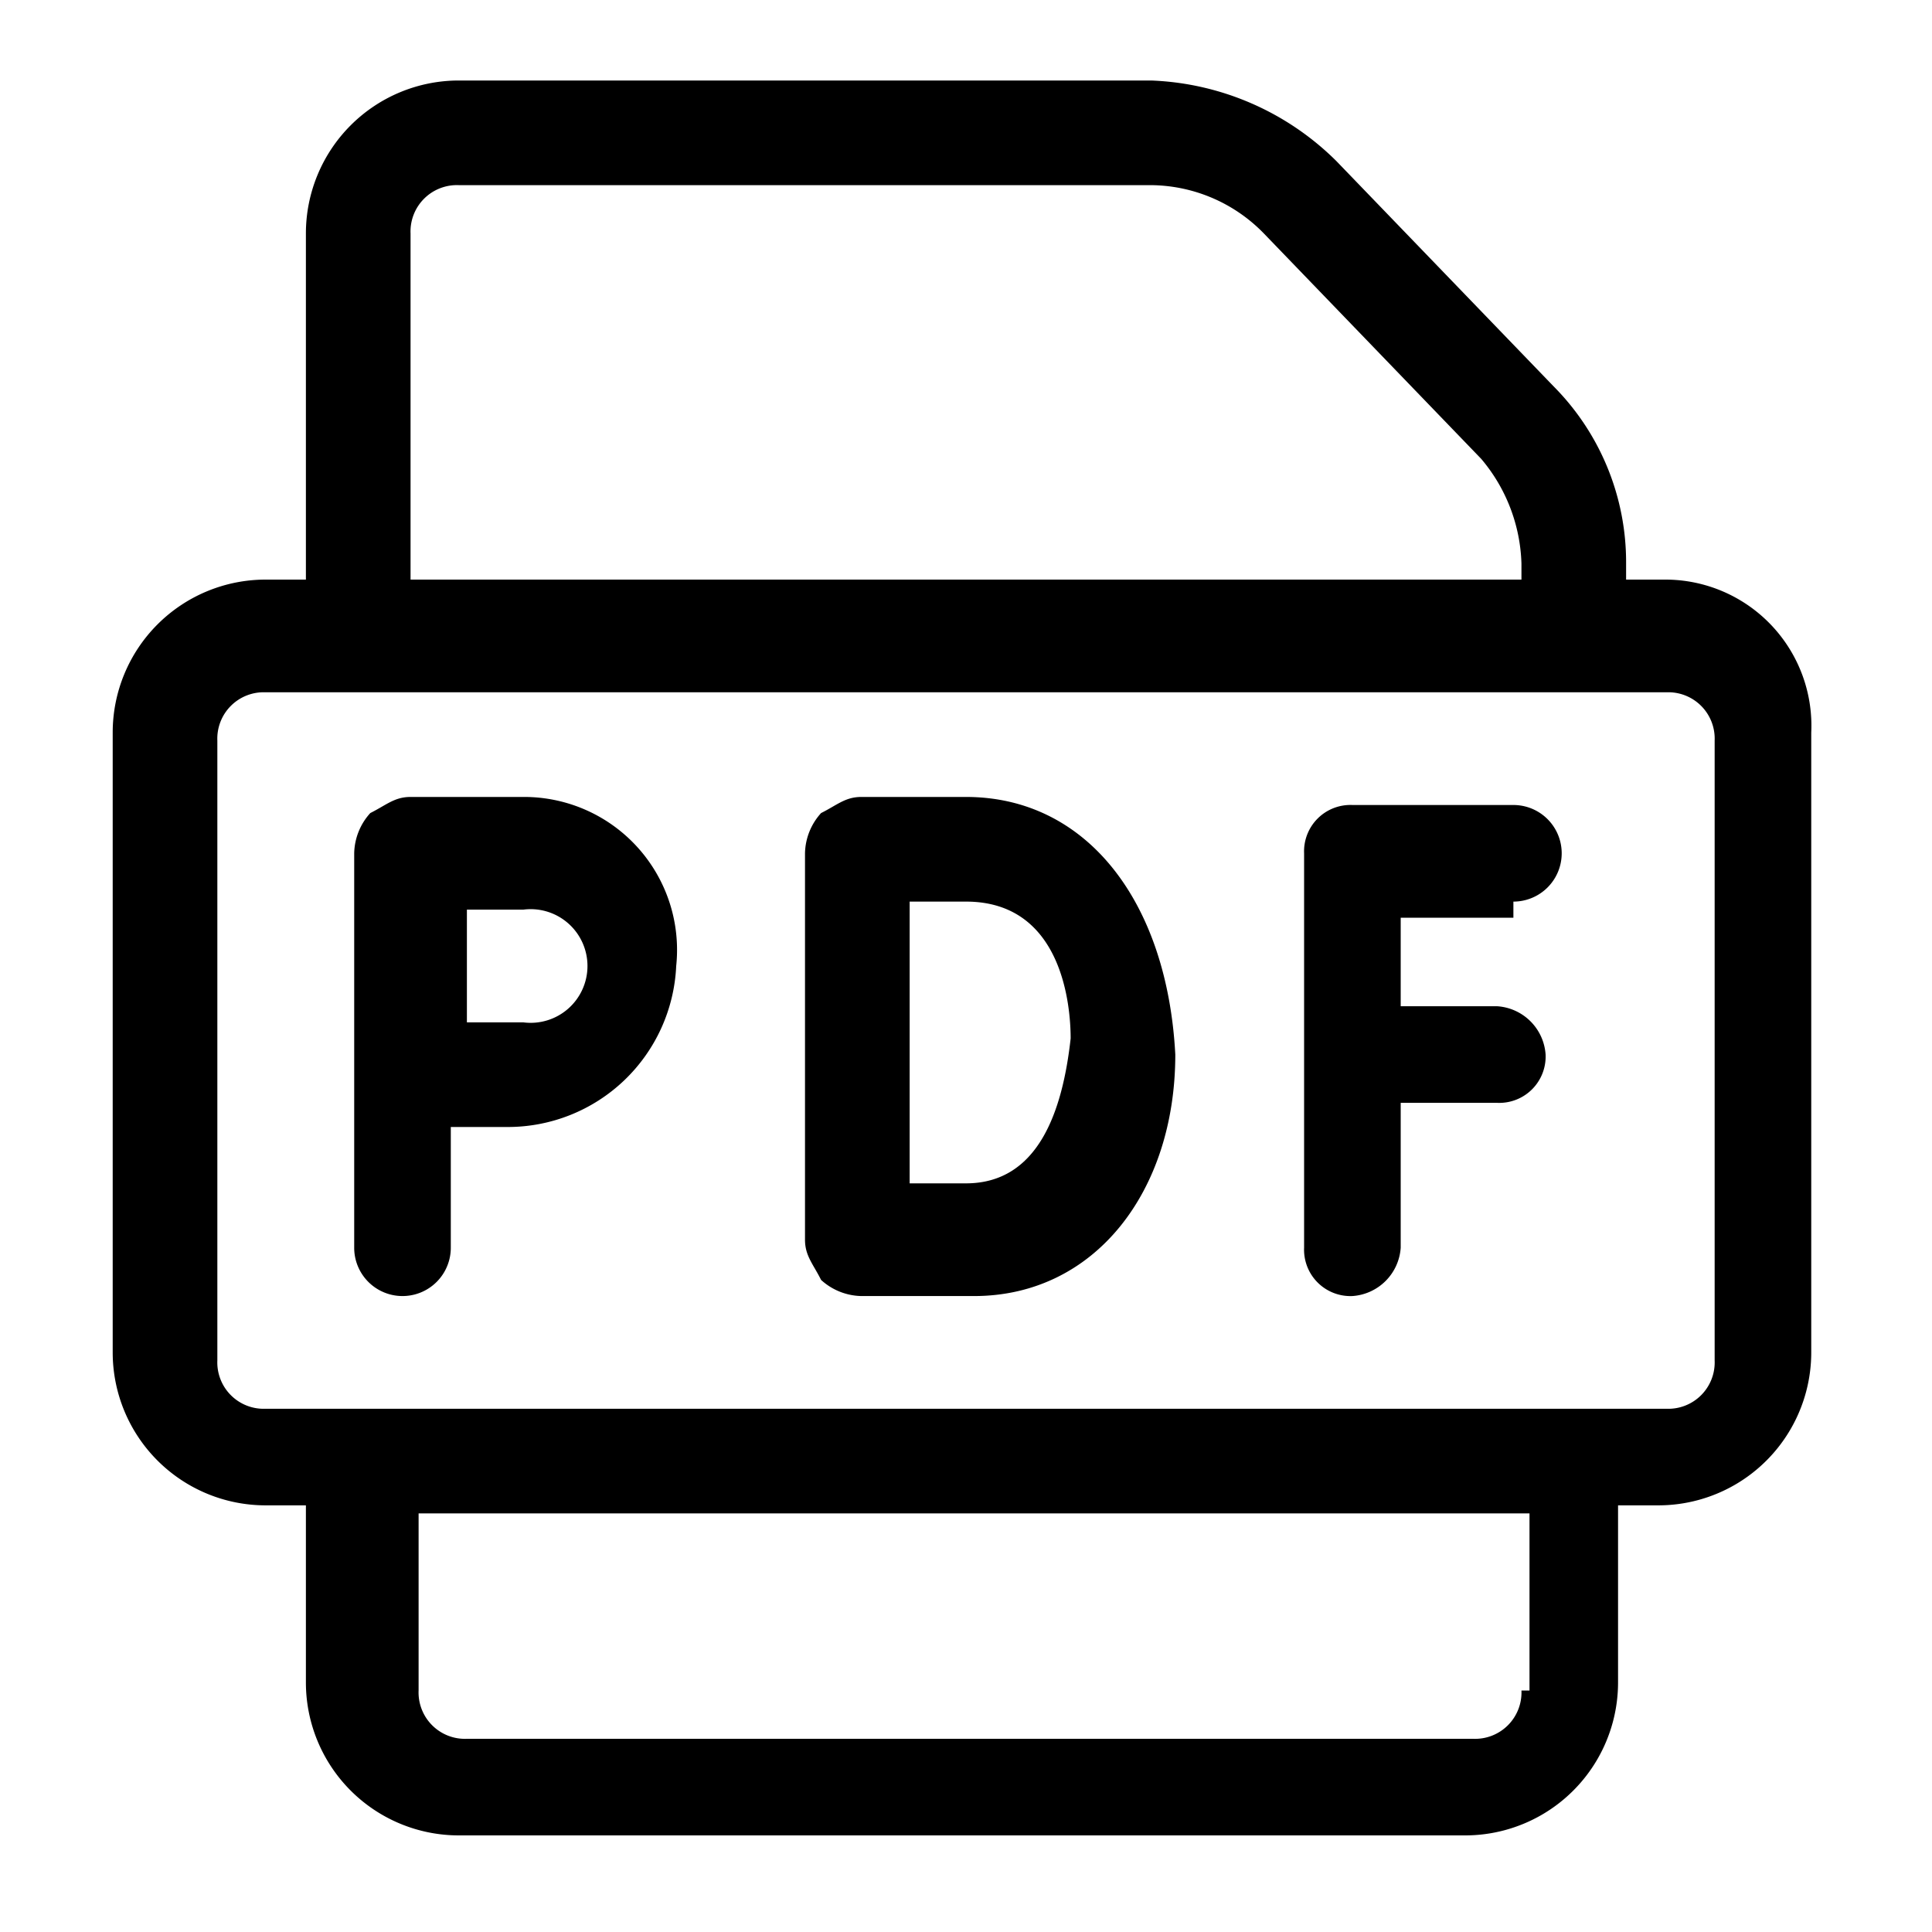 <svg xmlns="http://www.w3.org/2000/svg" width="24" height="24" viewBox="0 0 24 24">
  <g id="pdf-file" transform="translate(-244 -194.7)">
    <rect id="Rectangle_216" data-name="Rectangle 216" width="24" height="24" transform="translate(244 194.7)" fill="none"/>
    <g id="Groupe_162" data-name="Groupe 162">
      <path id="Tracé_221" data-name="Tracé 221" d="M250.5,204.6h-1.4c-.2,0-.3.1-.5.2a.764.764,0,0,0-.2.5v4.9a.6.6,0,0,0,1.2,0v-1.5h.7a2.094,2.094,0,0,0,2.1-2,1.9,1.9,0,0,0-1.9-2.1Zm0,2.8h-.7V206h.7a.706.706,0,1,1,0,1.4Z"/>
      <path id="Tracé_222" data-name="Tracé 222" d="M256,204.6h-1.3c-.2,0-.3.1-.5.2a.764.764,0,0,0-.2.5v4.8c0,.2.1.3.2.5a.764.764,0,0,0,.5.2h1.4c1.5,0,2.5-1.3,2.5-3-.1-1.9-1.1-3.2-2.6-3.2Zm0,4.8h-.7v-3.5h.7c1.2,0,1.3,1.3,1.3,1.7-.1.9-.4,1.8-1.3,1.8Z"/>
      <path id="Tracé_223" data-name="Tracé 223" d="M262.8,205.9a.6.6,0,0,0,0-1.2h-2a.576.576,0,0,0-.6.6v4.9a.576.576,0,0,0,.6.6.645.645,0,0,0,.6-.6v-1.8h1.2a.576.576,0,0,0,.6-.6.645.645,0,0,0-.6-.6h-1.2v-1.1h1.4Z"/>
      <path id="Tracé_224" data-name="Tracé 224" d="M264.7,201.9h-.5v-.2a3.1,3.1,0,0,0-.9-2.2l-2.7-2.8a3.445,3.445,0,0,0-2.3-1h-8.6a1.9,1.9,0,0,0-1.9,1.9v4.3h-.5a1.9,1.9,0,0,0-1.9,1.9v7.7a1.9,1.9,0,0,0,1.9,1.9h.5v2.2a1.9,1.9,0,0,0,1.9,1.9h12.5a1.9,1.9,0,0,0,1.9-1.9v-2.2h.5a1.9,1.9,0,0,0,1.9-1.9v-7.7A1.815,1.815,0,0,0,264.7,201.9Zm-15.6-4.3a.576.576,0,0,1,.6-.6h8.6a1.974,1.974,0,0,1,1.4.6l2.7,2.8a2.106,2.106,0,0,1,.5,1.3v.2H249.1v-4.3Zm13.8,18.1a.576.576,0,0,1-.6.6H249.8a.576.576,0,0,1-.6-.6v-2.2H263v2.2Zm2.4-4.1a.576.576,0,0,1-.6.6H247.3a.576.576,0,0,1-.6-.6v-7.7a.576.576,0,0,1,.6-.6h17.4a.576.576,0,0,1,.6.6Z"/>
    </g>
  </g>
</svg>
